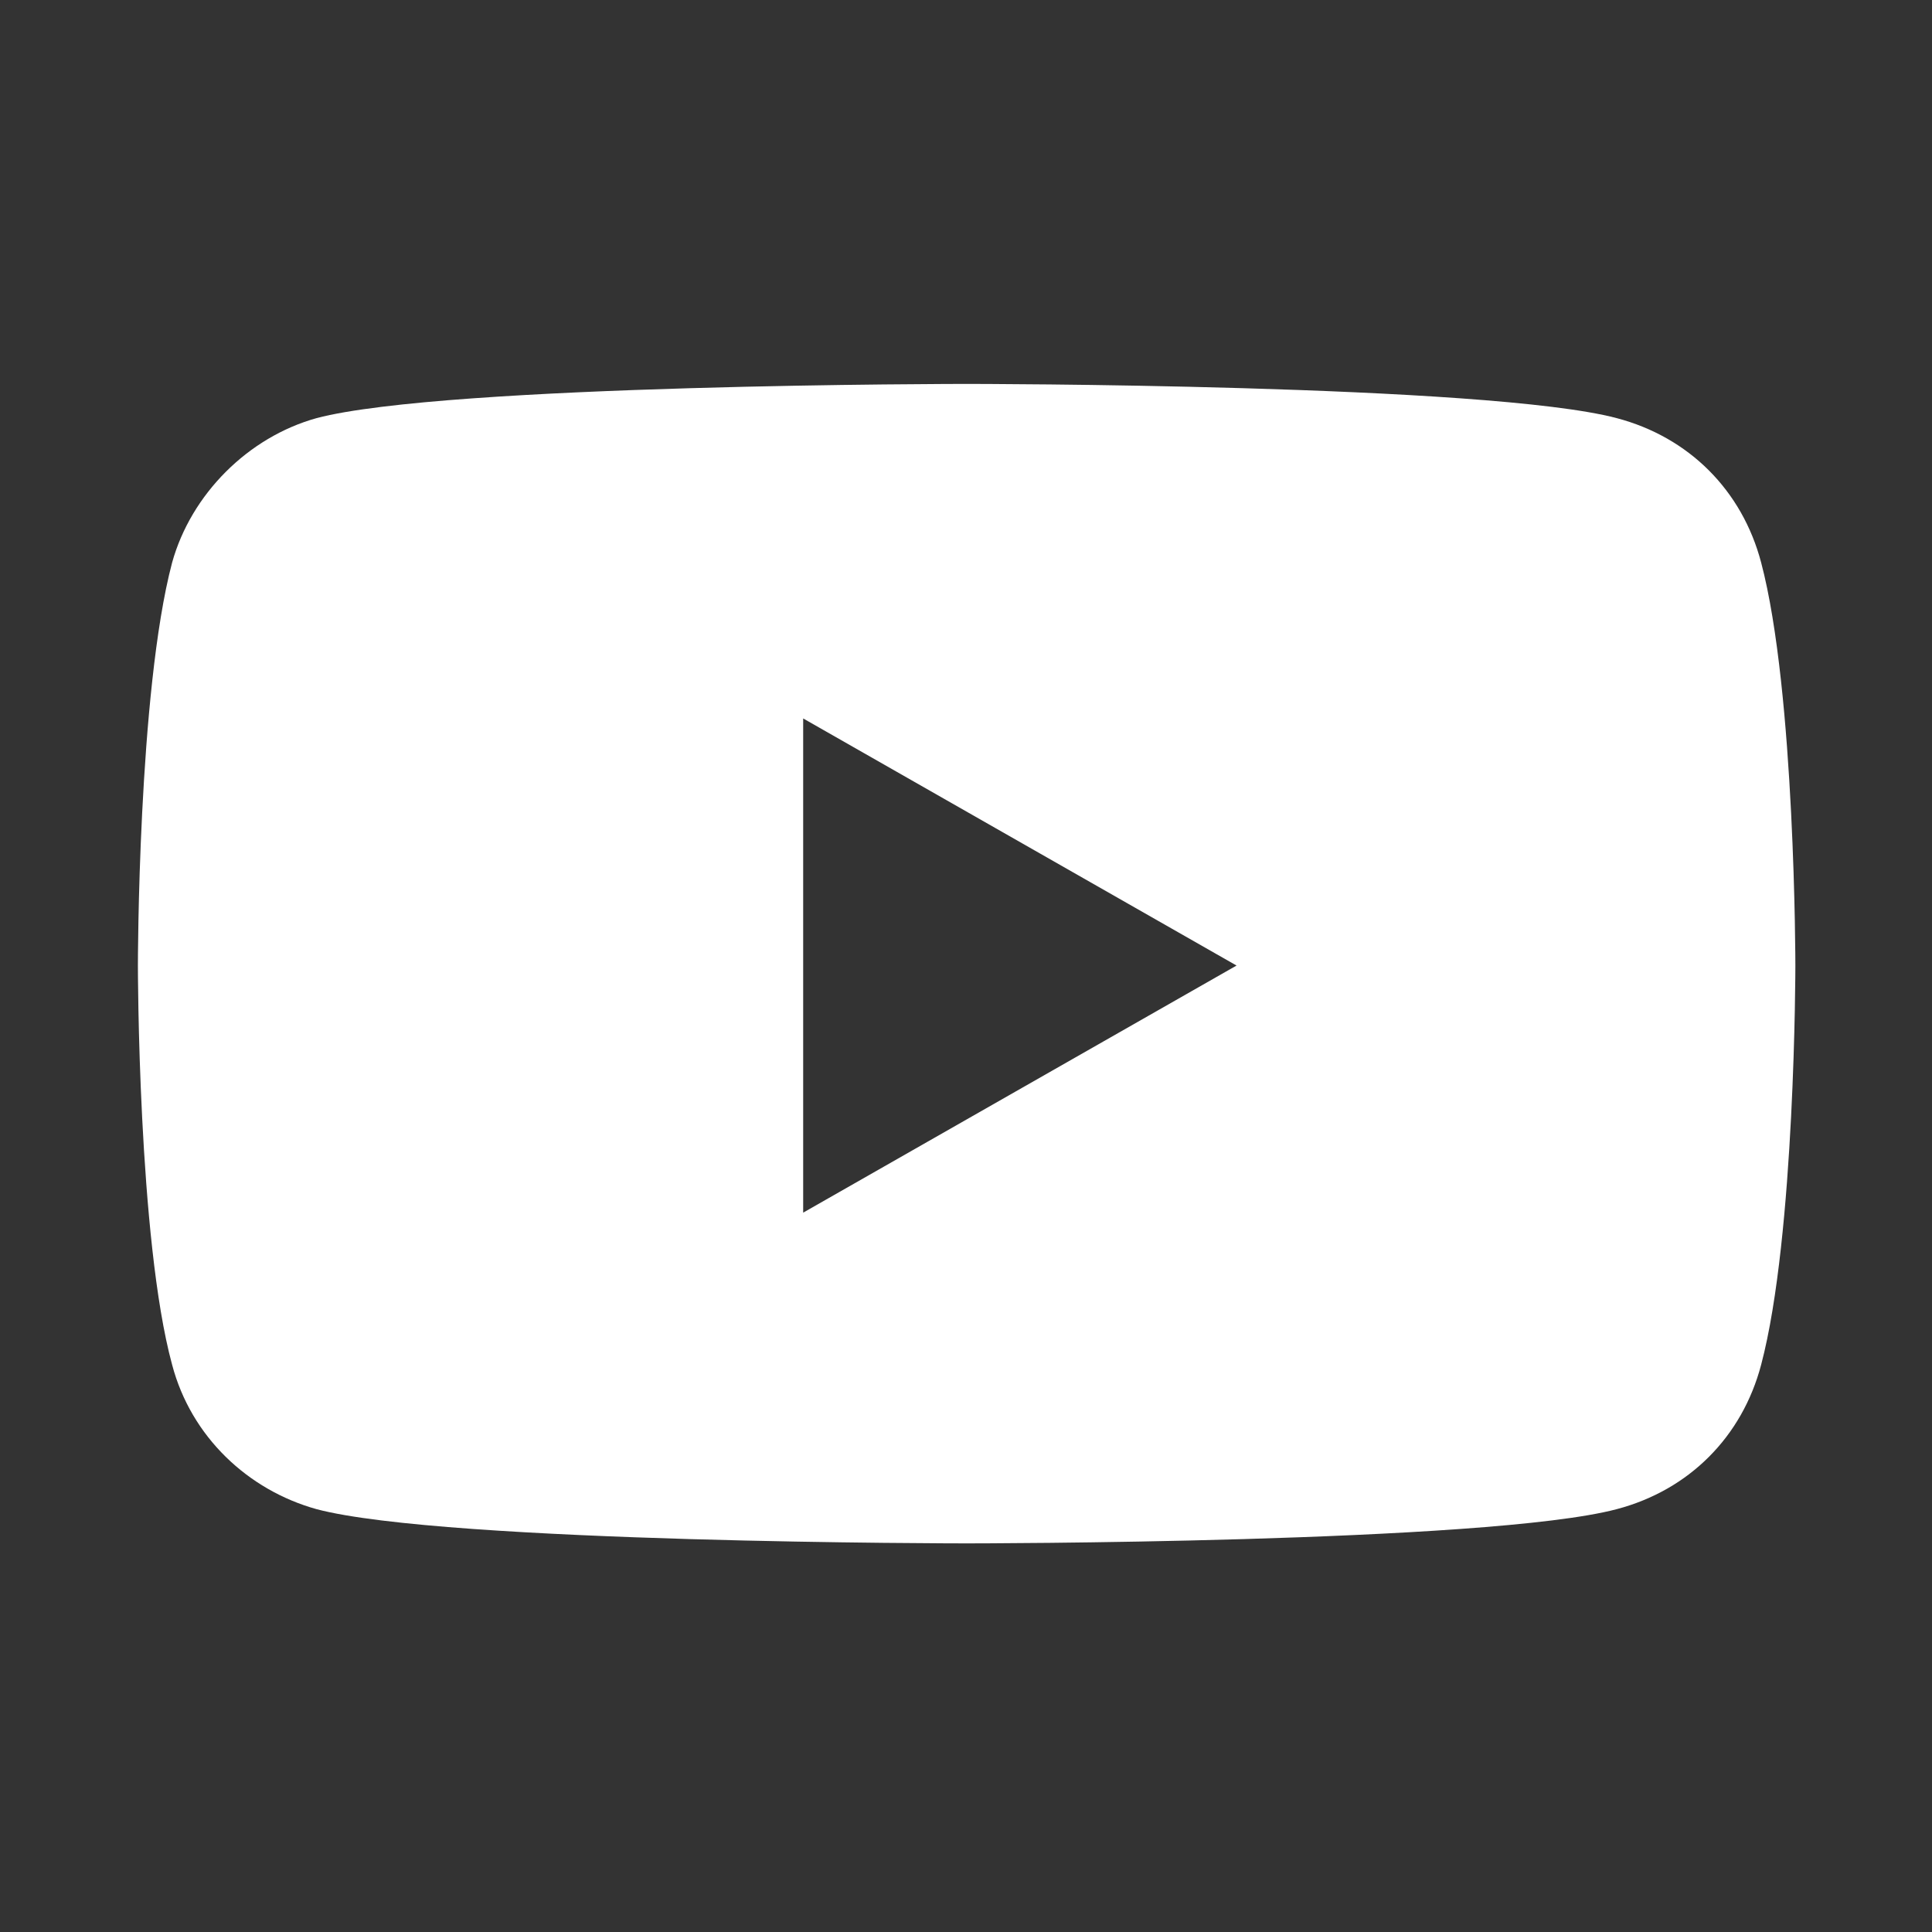 <?xml version="1.0" encoding="utf-8"?>
<!-- Generator: Adobe Illustrator 23.0.6, SVG Export Plug-In . SVG Version: 6.00 Build 0)  -->
<svg version="1.1"
	 id="Слой_1" xmlns:cc="http://creativecommons.org/ns#" xmlns:dc="http://purl.org/dc/elements/1.1/" xmlns:inkscape="http://www.inkscape.org/namespaces/inkscape" xmlns:rdf="http://www.w3.org/1999/02/22-rdf-syntax-ns#" xmlns:sodipodi="http://sodipodi.sourceforge.net/DTD/sodipodi-0.dtd" xmlns:svg="http://www.w3.org/2000/svg"
	 xmlns="http://www.w3.org/2000/svg" xmlns:xlink="http://www.w3.org/1999/xlink" x="0px" y="0px" viewBox="0 0 300 300"
	 style="enable-background:new 0 0 300 300;" xml:space="preserve">
<rect x="0" y="0" width="300" height="300" fill="#333333" stroke="none"/>
<style type="text/css">
	.st0{fill:#FFFFFF;}
</style>
<sodipodi:namedview  bordercolor="#666666" borderopacity="1" fit-margin-bottom="0" fit-margin-left="0" fit-margin-right="0" fit-margin-top="0" gridtolerance="10" guidetolerance="10" id="namedview13" inkscape:current-layer="Слой_1" inkscape:cx="186.0629" inkscape:cy="115.41015" inkscape:pageopacity="0" inkscape:pageshadow="2" inkscape:window-height="715" inkscape:window-maximized="1" inkscape:window-width="1366" inkscape:window-x="-8" inkscape:window-y="-8" inkscape:zoom="1.18" objecttolerance="10" pagecolor="#ffffff" showgrid="false">
	</sodipodi:namedview>
<g id="g5355">
	<g id="g4167" transform="matrix(5.903,0,0,5.903,521.397,-711.318)">
		<path id="path4156" inkscape:connector-curvature="0" class="st0" d="M-62.9,130.6c0,0-13.7,0-17.1,0.9c-1.8,0.5-3.3,2-3.8,3.8
			c-0.9,3.4-0.9,10.6-0.9,10.6s0,7.2,0.9,10.5c0.5,1.9,2,3.3,3.8,3.8c3.4,0.9,17.1,0.9,17.1,0.9s13.7,0,17.1-0.9
			c1.9-0.5,3.3-1.9,3.8-3.8c0.9-3.4,0.9-10.5,0.9-10.5s0-7.2-0.9-10.6c-0.5-1.9-1.9-3.3-3.8-3.8C-49.2,130.6-62.9,130.6-62.9,130.6z
			 M-67.2,139.4l11.4,6.5l-11.4,6.5V139.4L-67.2,139.4z"/>
	</g>
</g>
</svg>
